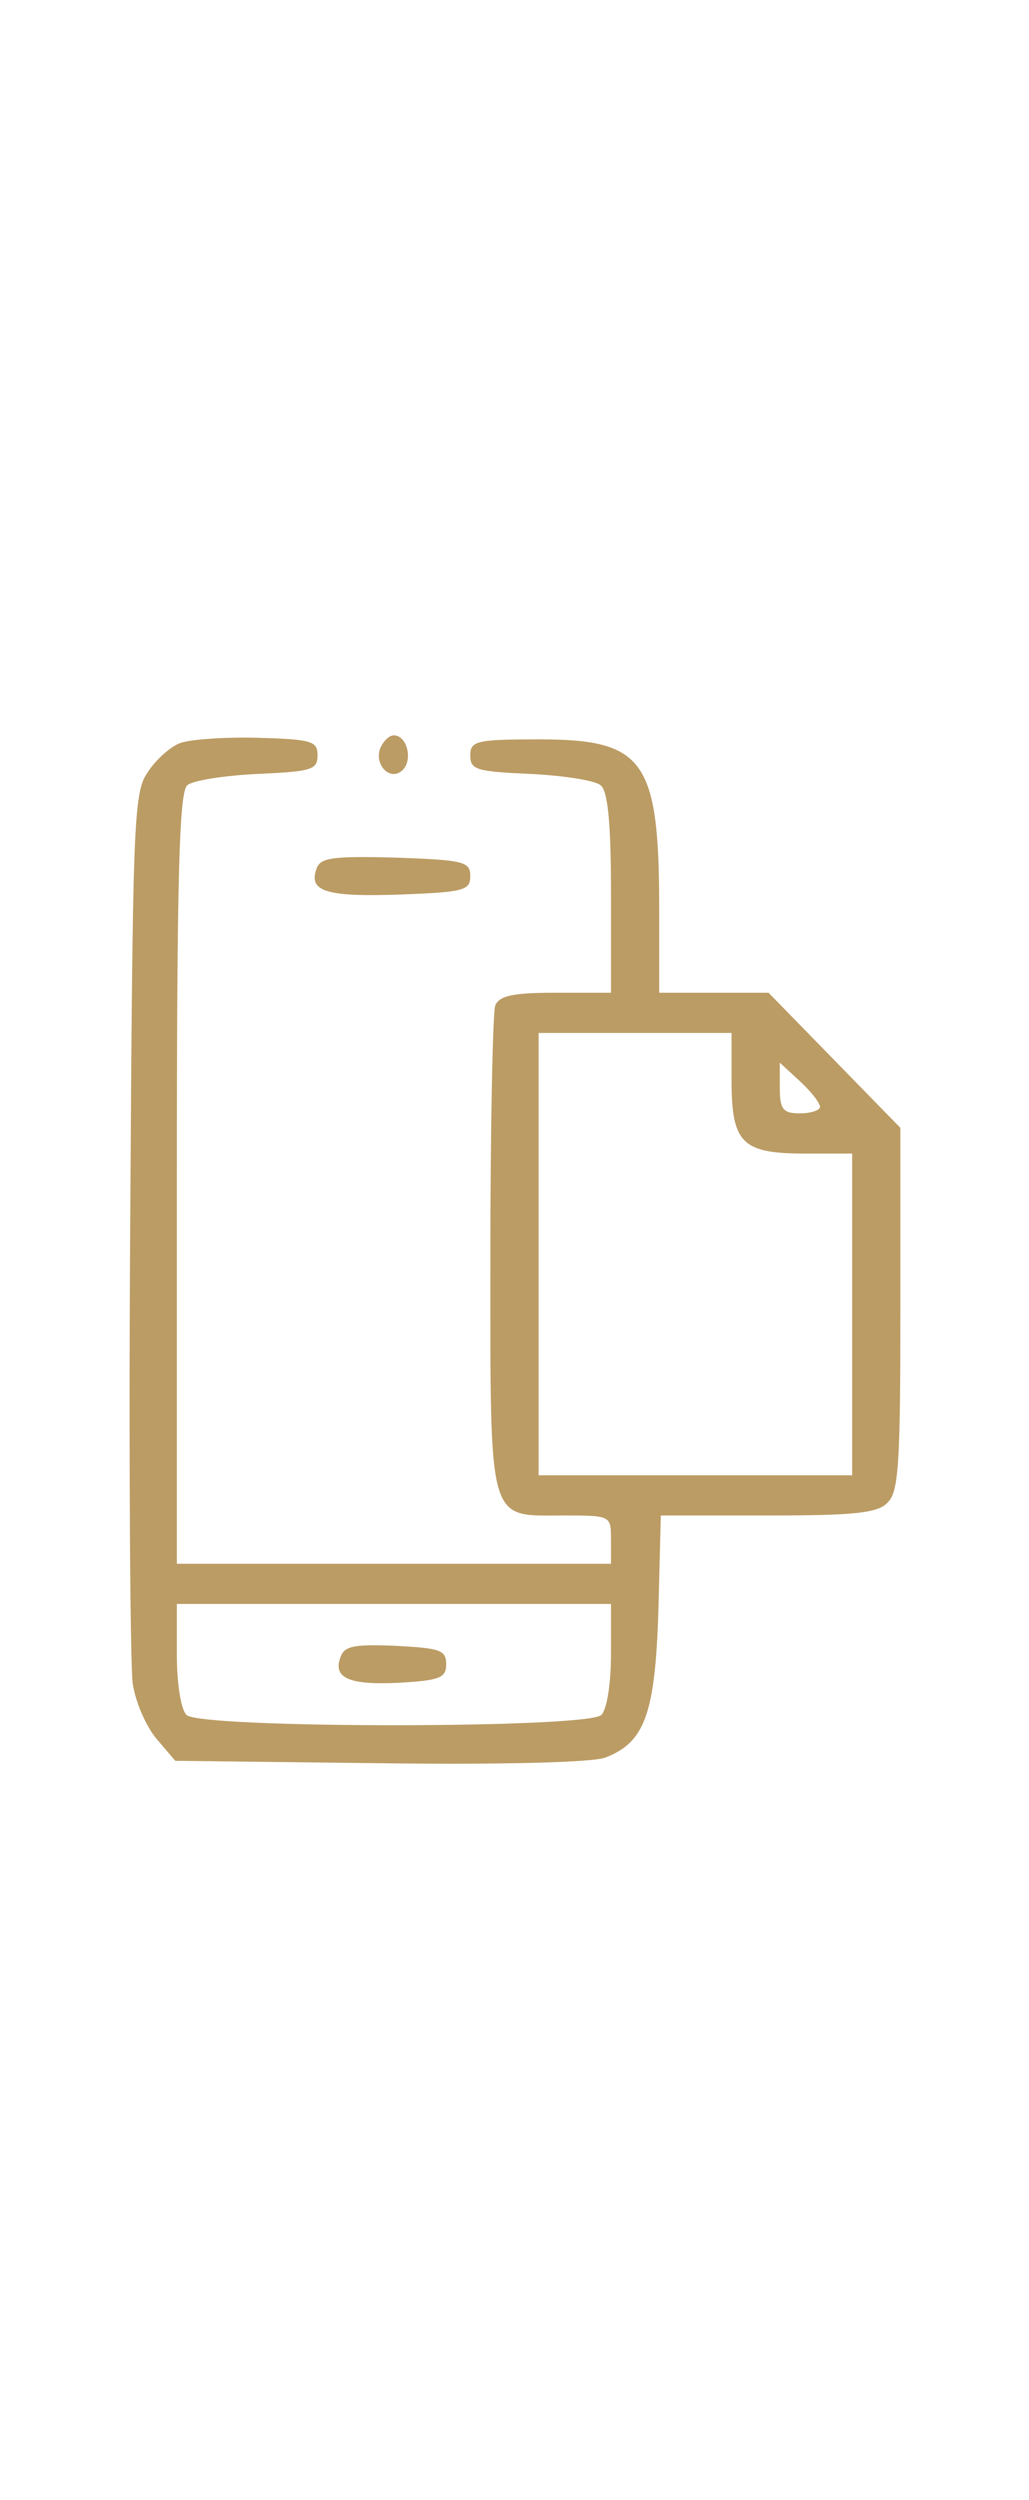 <svg version="1.0" xmlns="http://www.w3.org/2000/svg"
 width="70" height="170" viewBox="0 0 128 128"
 preserveAspectRatio="xMidYMid meet" fill='none'>

<g transform="translate(0,128) scale(0.1,-0.1)"
stroke="none">
<path d="M223 1270 c-12 -5 -30 -21 -40 -37 -17 -25 -18 -66 -21 -558 -2 -291
0 -549 3 -573 3 -23 17 -55 30 -70 l23 -27 254 -3 c153 -2 265 1 281 7 49 19
62 54 66 183 l3 118 133 0 c108 0 137 3 149 16 14 13 16 49 16 241 l0 225 -82
84 -82 84 -68 0 -68 0 0 103 c0 186 -18 212 -149 212 -79 0 -86 -2 -86 -20 0
-18 8 -20 75 -23 41 -2 80 -8 87 -14 9 -7 13 -45 13 -134 l0 -124 -69 0 c-54
0 -70 -4 -75 -16 -3 -9 -6 -148 -6 -309 0 -340 -4 -325 91 -325 59 0 59 0 59
-30 l0 -30 -270 0 -270 0 0 479 c0 379 3 481 13 489 7 6 46 12 87 14 67 3 75
5 75 23 0 18 -7 20 -75 22 -41 1 -85 -2 -97 -7z m687 -419 c0 -78 13 -91 91
-91 l59 0 0 -200 0 -200 -195 0 -195 0 0 275 0 275 120 0 120 0 0 -59z m110
-33 c0 -4 -11 -8 -25 -8 -21 0 -25 5 -25 32 l0 31 25 -23 c14 -13 25 -27 25
-32z m-260 -681 c0 -36 -5 -68 -12 -75 -17 -17 -499 -17 -516 0 -7 7 -12 39
-12 75 l0 63 270 0 270 0 0 -63z" fill="#BB9C64"/>
<path d="M424 135 c-11 -27 10 -36 72 -33 51 3 59 6 59 23 0 18 -8 20 -63 23
-50 2 -63 0 -68 -13z" fill="#BB9C64"/>
<path d="M473 1264 c-8 -21 13 -42 28 -27 13 13 5 43 -11 43 -6 0 -13 -7 -17
-16z" fill="#BB9C64"/>
<path d="M394 1115 c-11 -29 11 -36 102 -33 81 3 89 5 89 23 0 18 -8 20 -93
23 -77 2 -93 0 -98 -13z" fill="#BB9C64"/>
</g>
</svg>
